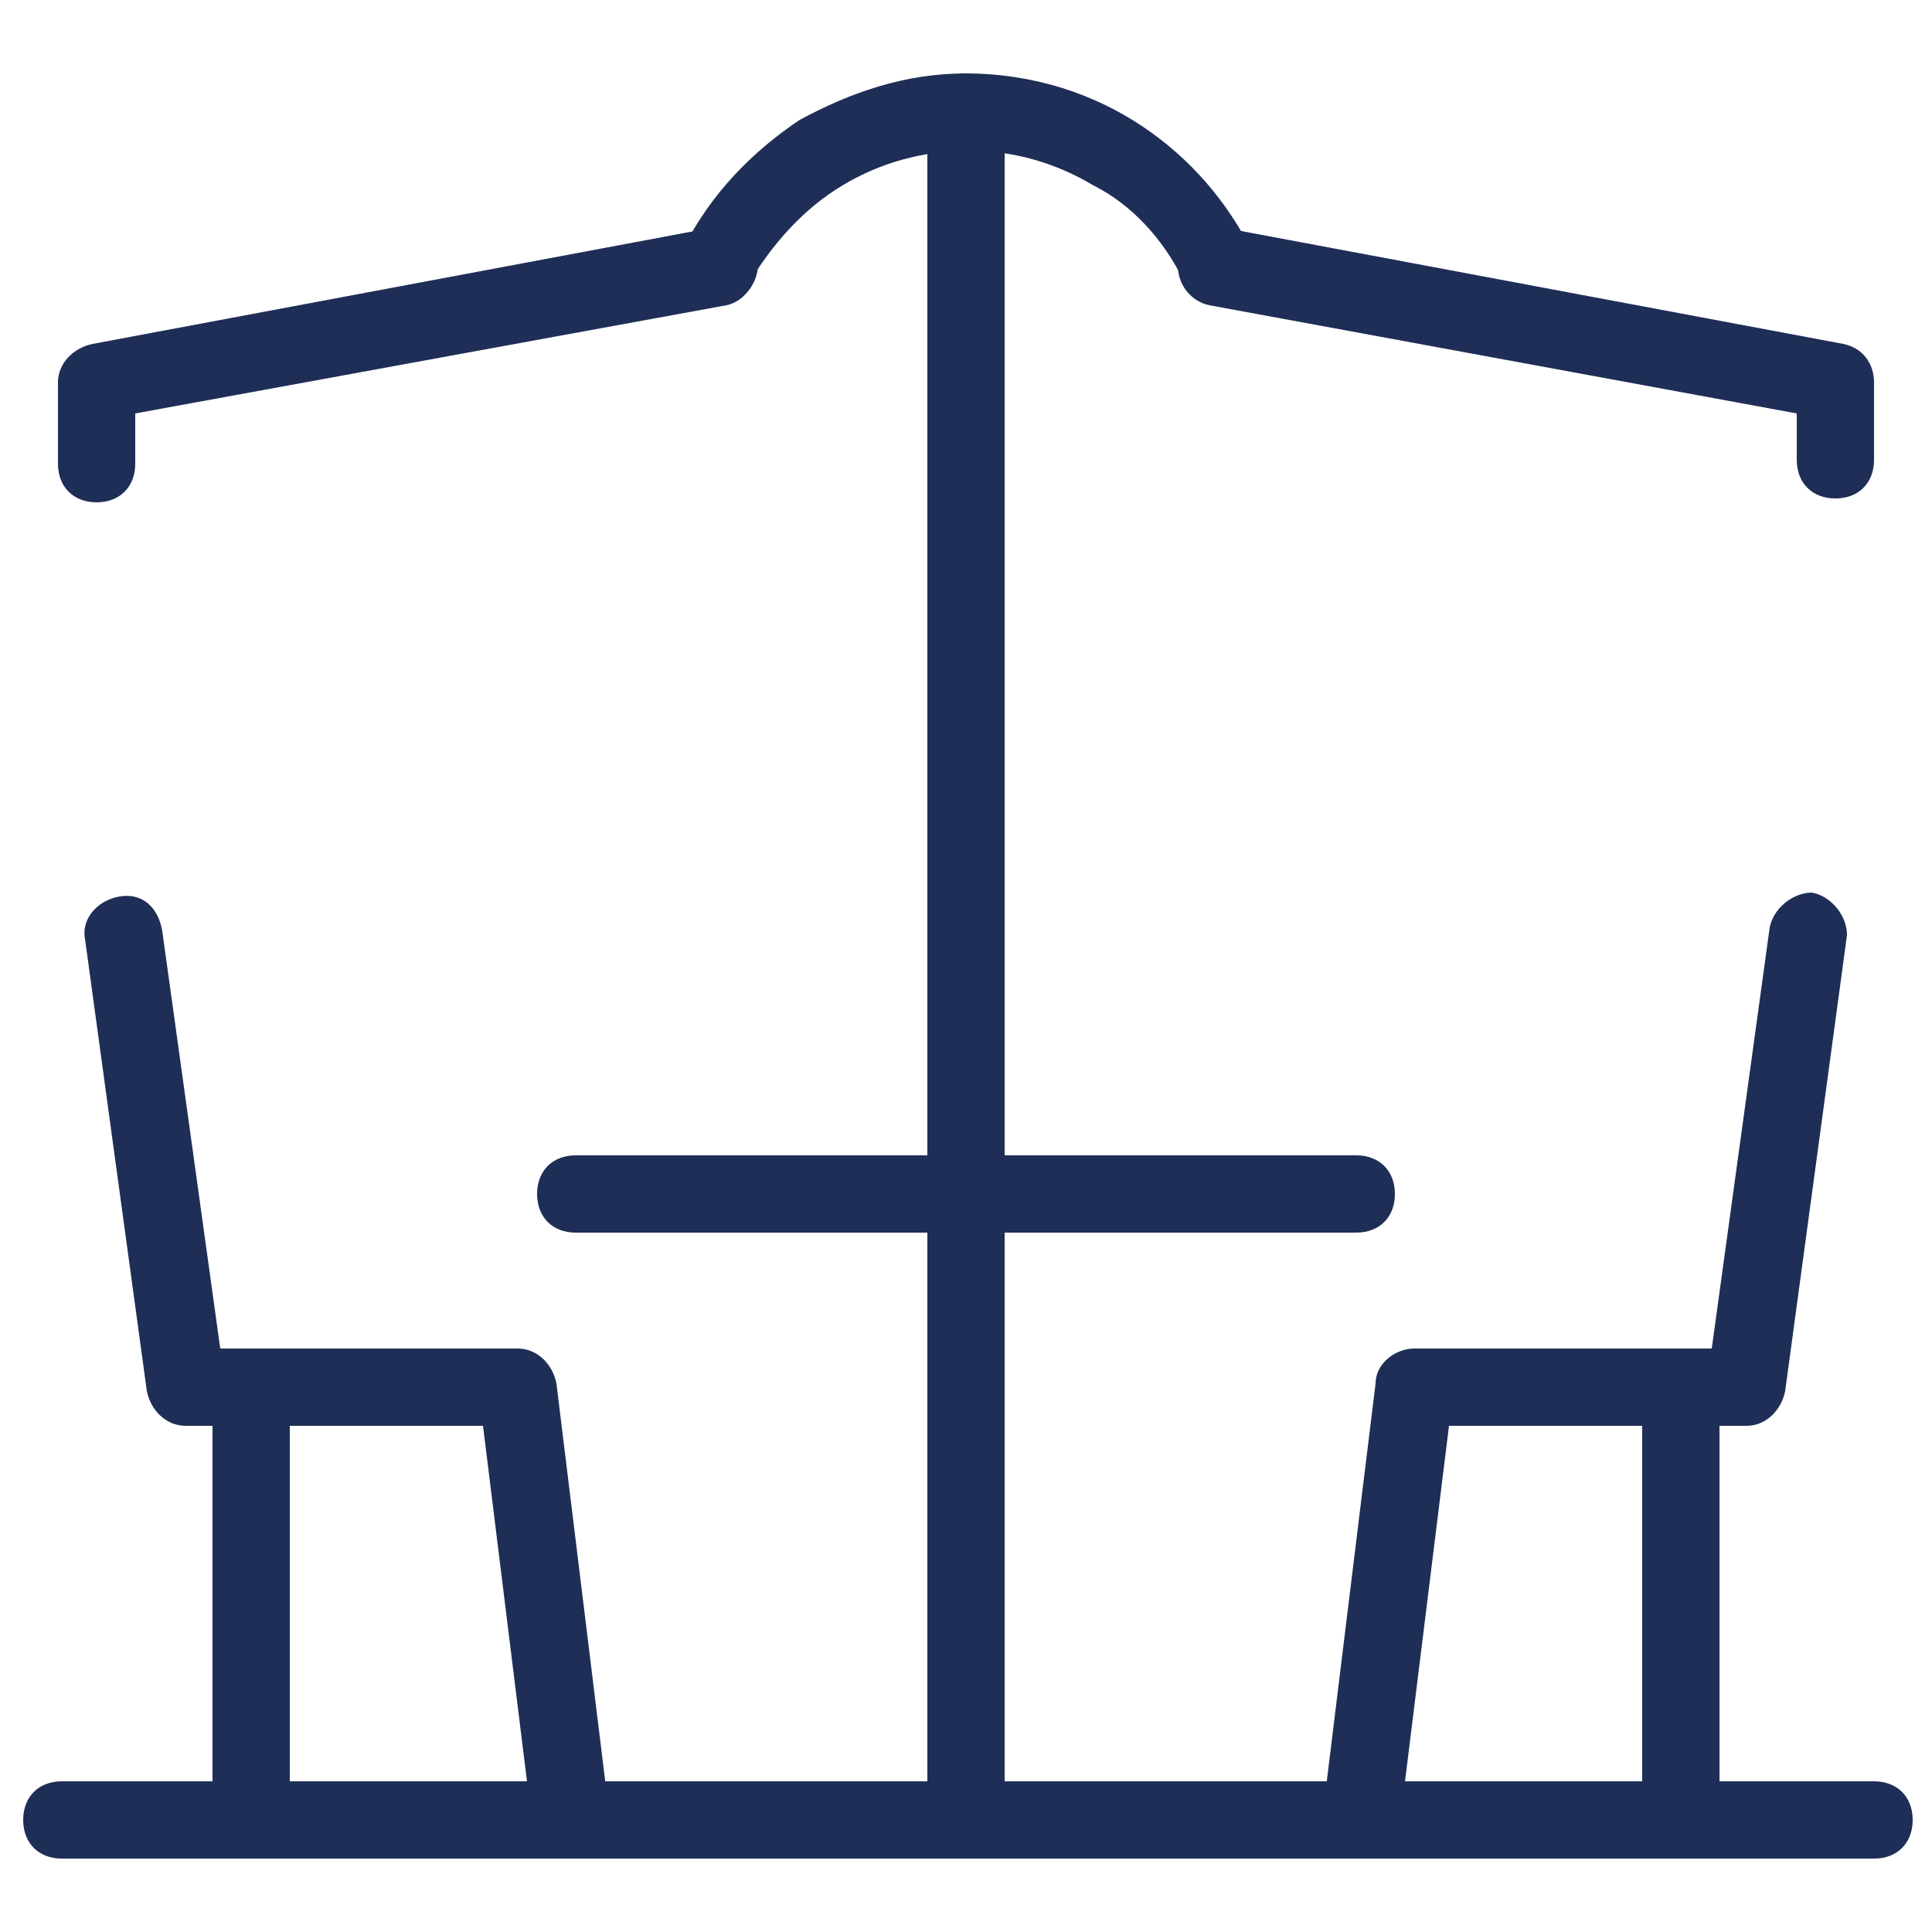 <?xml version="1.0" encoding="utf-8"?>
<!-- Generator: Adobe Illustrator 26.0.1, SVG Export Plug-In . SVG Version: 6.00 Build 0)  -->
<svg version="1.1" id="Layer_1" xmlns="http://www.w3.org/2000/svg" xmlns:xlink="http://www.w3.org/1999/xlink" x="0px" y="0px"
	 viewBox="0 0 50 50" style="enable-background:new 0 0 50 50;" xml:space="preserve">
<style type="text/css">
	.st0{fill:#1E2E56;}
</style>
<g>
	<path class="st0" d="M3.5,12c0,0.6-0.4,1-1,1s-1-0.4-1-1V9.9c0-0.5,0.4-0.9,0.9-1l16-3c0.5-0.1,1.1,0.3,1.2,0.8s-0.3,1.1-0.8,1.2
		L3.5,10.7V12L3.5,12z M31.3,7.9c-0.5-0.1-0.9-0.6-0.8-1.2c0.1-0.5,0.6-0.9,1.2-0.8l16,3c0.5,0.1,0.8,0.5,0.8,1h0v2c0,0.6-0.4,1-1,1
		s-1-0.4-1-1v-1.2L31.3,7.9z"/>
	<path class="st0" d="M19.4,7.3c-0.2,0.5-0.8,0.7-1.3,0.4c-0.5-0.2-0.7-0.8-0.4-1.3c0.7-1.4,1.8-2.5,3-3.3C22,2.4,23.4,1.9,25,1.9
		c1.5,0,3,0.4,4.3,1.2c1.3,0.8,2.3,1.9,3,3.2c0.3,0.5,0.1,1.1-0.4,1.3c-0.5,0.3-1.1,0.1-1.3-0.4c-0.5-1-1.3-1.9-2.3-2.4
		c-1-0.6-2.1-0.9-3.2-0.9c-1.2,0-2.3,0.3-3.3,0.9C20.8,5.4,20,6.3,19.4,7.3z"/>
	<path class="st0" d="M24,2.9c0-0.6,0.4-1,1-1s1,0.4,1,1v44.2c0,0.6-0.4,1-1,1s-1-0.4-1-1V2.9z"/>
	<path class="st0" d="M14.9,31.9c-0.6,0-1-0.4-1-1c0-0.6,0.4-1,1-1h20.2c0.6,0,1,0.4,1,1c0,0.6-0.4,1-1,1H14.9z"/>
	<g>
		<g>
			<path class="st0" d="M2.2,24.3c-0.1-0.5,0.3-1,0.9-1.1s1,0.3,1.1,0.9l1.5,10.8h7.7c0.5,0,0.9,0.4,1,0.9l1.3,10.6
				c0.1,0.5-0.3,1-0.9,1.1c-0.5,0.1-1-0.3-1.1-0.9l-1.2-9.7H4.8v0c-0.5,0-0.9-0.4-1-0.9L2.2,24.3z"/>
			<path class="st0" d="M5.5,36.3c0-0.6,0.4-1,1-1s1,0.4,1,1v10.1c0,0.6-0.4,1-1,1s-1-0.4-1-1V36.3z"/>
		</g>
		<g>
			<path class="st0" d="M45.8,24c0.1-0.5,0.6-0.9,1.1-0.9c0.5,0.1,0.9,0.6,0.9,1.1L46.2,36c-0.1,0.5-0.5,0.9-1,0.9v0h-7.7l-1.2,9.7
				c-0.1,0.5-0.6,0.9-1.1,0.9c-0.5-0.1-0.9-0.6-0.9-1.1l1.3-10.6c0-0.5,0.5-0.9,1-0.9h7.7L45.8,24z"/>
			<path class="st0" d="M42.5,36.3c0-0.6,0.4-1,1-1s1,0.4,1,1v10.1c0,0.6-0.4,1-1,1s-1-0.4-1-1V36.3z"/>
		</g>
	</g>
	<path class="st0" d="M1.6,48.1c-0.6,0-1-0.4-1-1c0-0.6,0.4-1,1-1h46.9c0.6,0,1,0.4,1,1c0,0.6-0.4,1-1,1H1.6z"/>
</g>
</svg>
